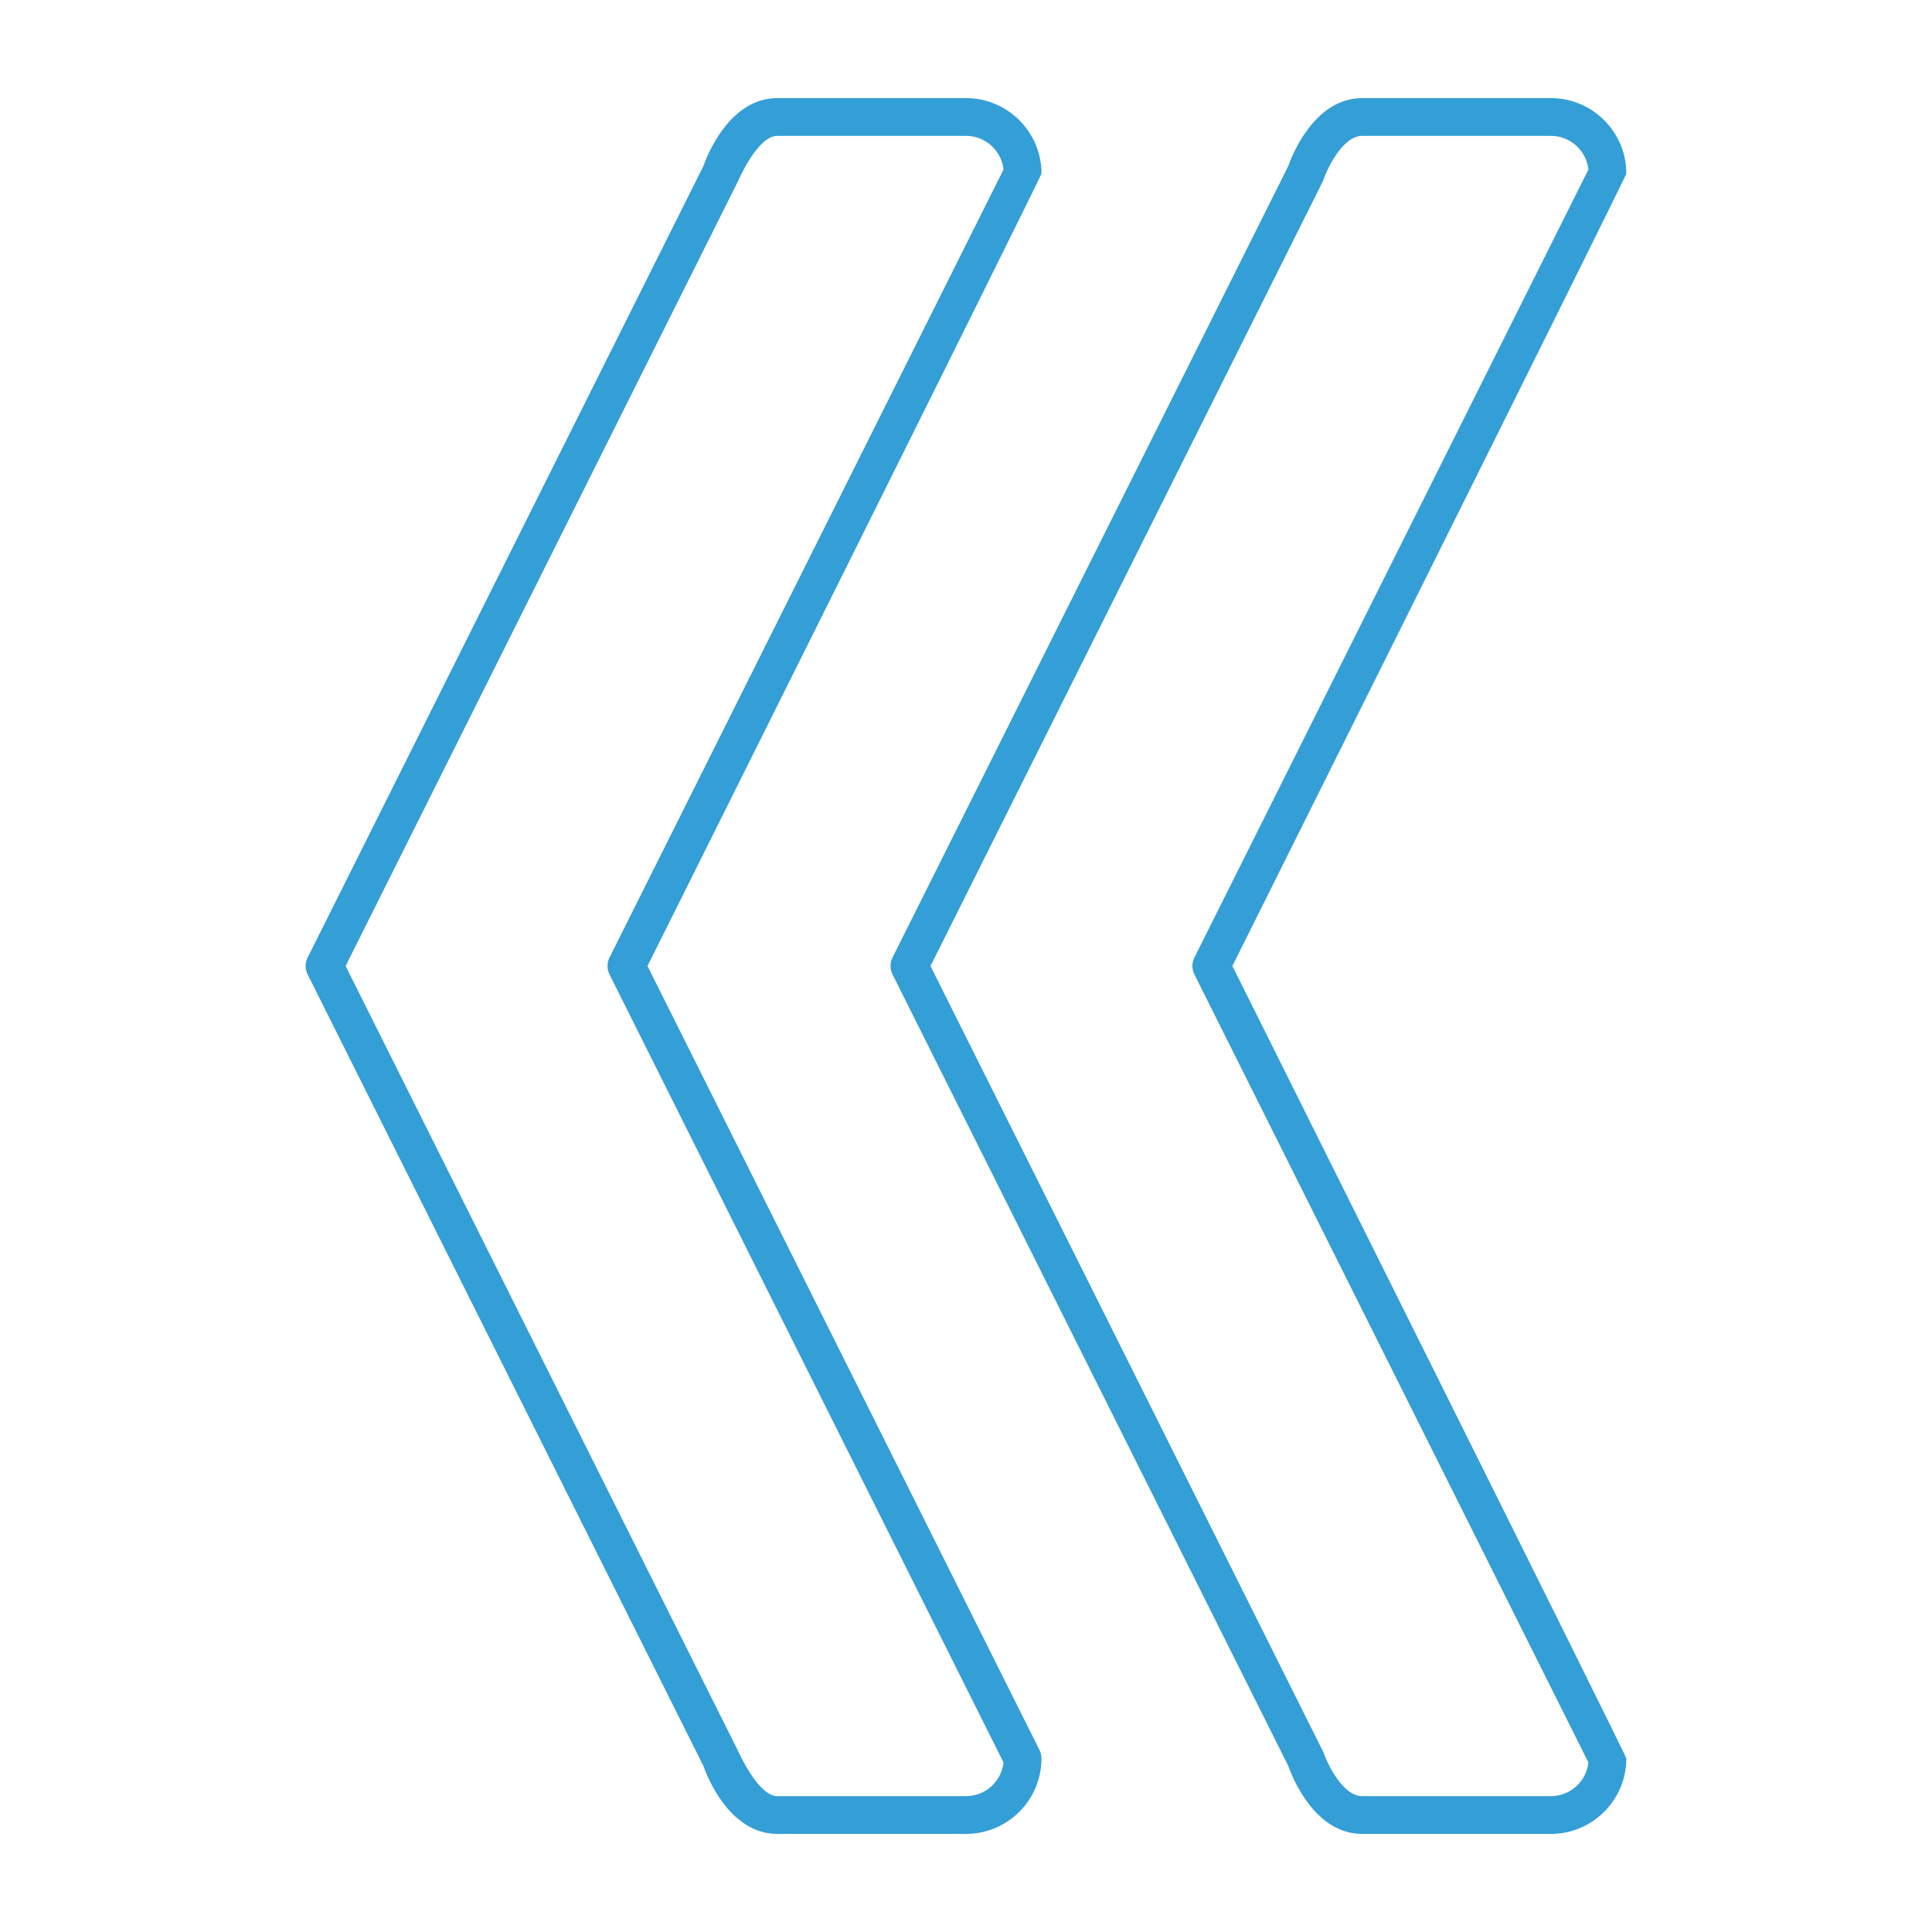 <?xml version="1.0" encoding="UTF-8"?> <svg xmlns="http://www.w3.org/2000/svg" width="91" height="91" viewBox="0 0 91 91" fill="none"> <path d="M30.498 45.5C30.498 45.5 49.055 8.314 49.055 8.176C49.055 6.216 47.46 4.621 45.5 4.621H36.614C34.374 4.621 33.318 7.29 33.126 7.831L14.49 45.103C14.365 45.353 14.365 45.647 14.49 45.897L33.126 83.169C33.317 83.71 34.374 86.379 36.613 86.379H45.5C47.46 86.379 49.055 84.784 49.055 82.824C49.055 82.686 49.023 82.55 48.961 82.427L30.498 45.5ZM45.5 84.602H36.613C35.695 84.602 34.761 82.465 34.742 82.427L16.279 45.5L34.742 8.573C34.761 8.536 35.669 6.398 36.613 6.398H45.5C46.416 6.398 47.172 7.095 47.267 7.986L28.709 45.103C28.584 45.353 28.584 45.647 28.709 45.897L47.267 83.014C47.172 83.905 46.416 84.602 45.5 84.602ZM58.046 45.5C58.046 45.5 76.603 8.314 76.603 8.176C76.603 6.216 75.009 4.621 73.049 4.621H64.162C61.923 4.621 60.866 7.29 60.675 7.831L42.039 45.103C41.914 45.353 41.914 45.647 42.039 45.897L60.675 83.169C60.866 83.71 61.923 86.379 64.162 86.379H73.049C75.009 86.379 76.603 84.784 76.603 82.824C76.603 82.686 58.046 45.5 58.046 45.5ZM73.049 84.602H64.162C63.244 84.602 62.52 83.076 62.339 82.543C62.326 82.503 43.828 45.5 43.828 45.5L62.291 8.573C62.31 8.536 62.326 8.497 62.339 8.457C62.484 8.022 63.218 6.398 64.162 6.398H73.049C73.965 6.398 74.721 7.095 74.816 7.986L56.258 45.103C56.133 45.353 56.133 45.647 56.258 45.897L74.816 83.014C74.721 83.905 73.965 84.602 73.049 84.602Z" fill="#349ED6"></path> </svg> 